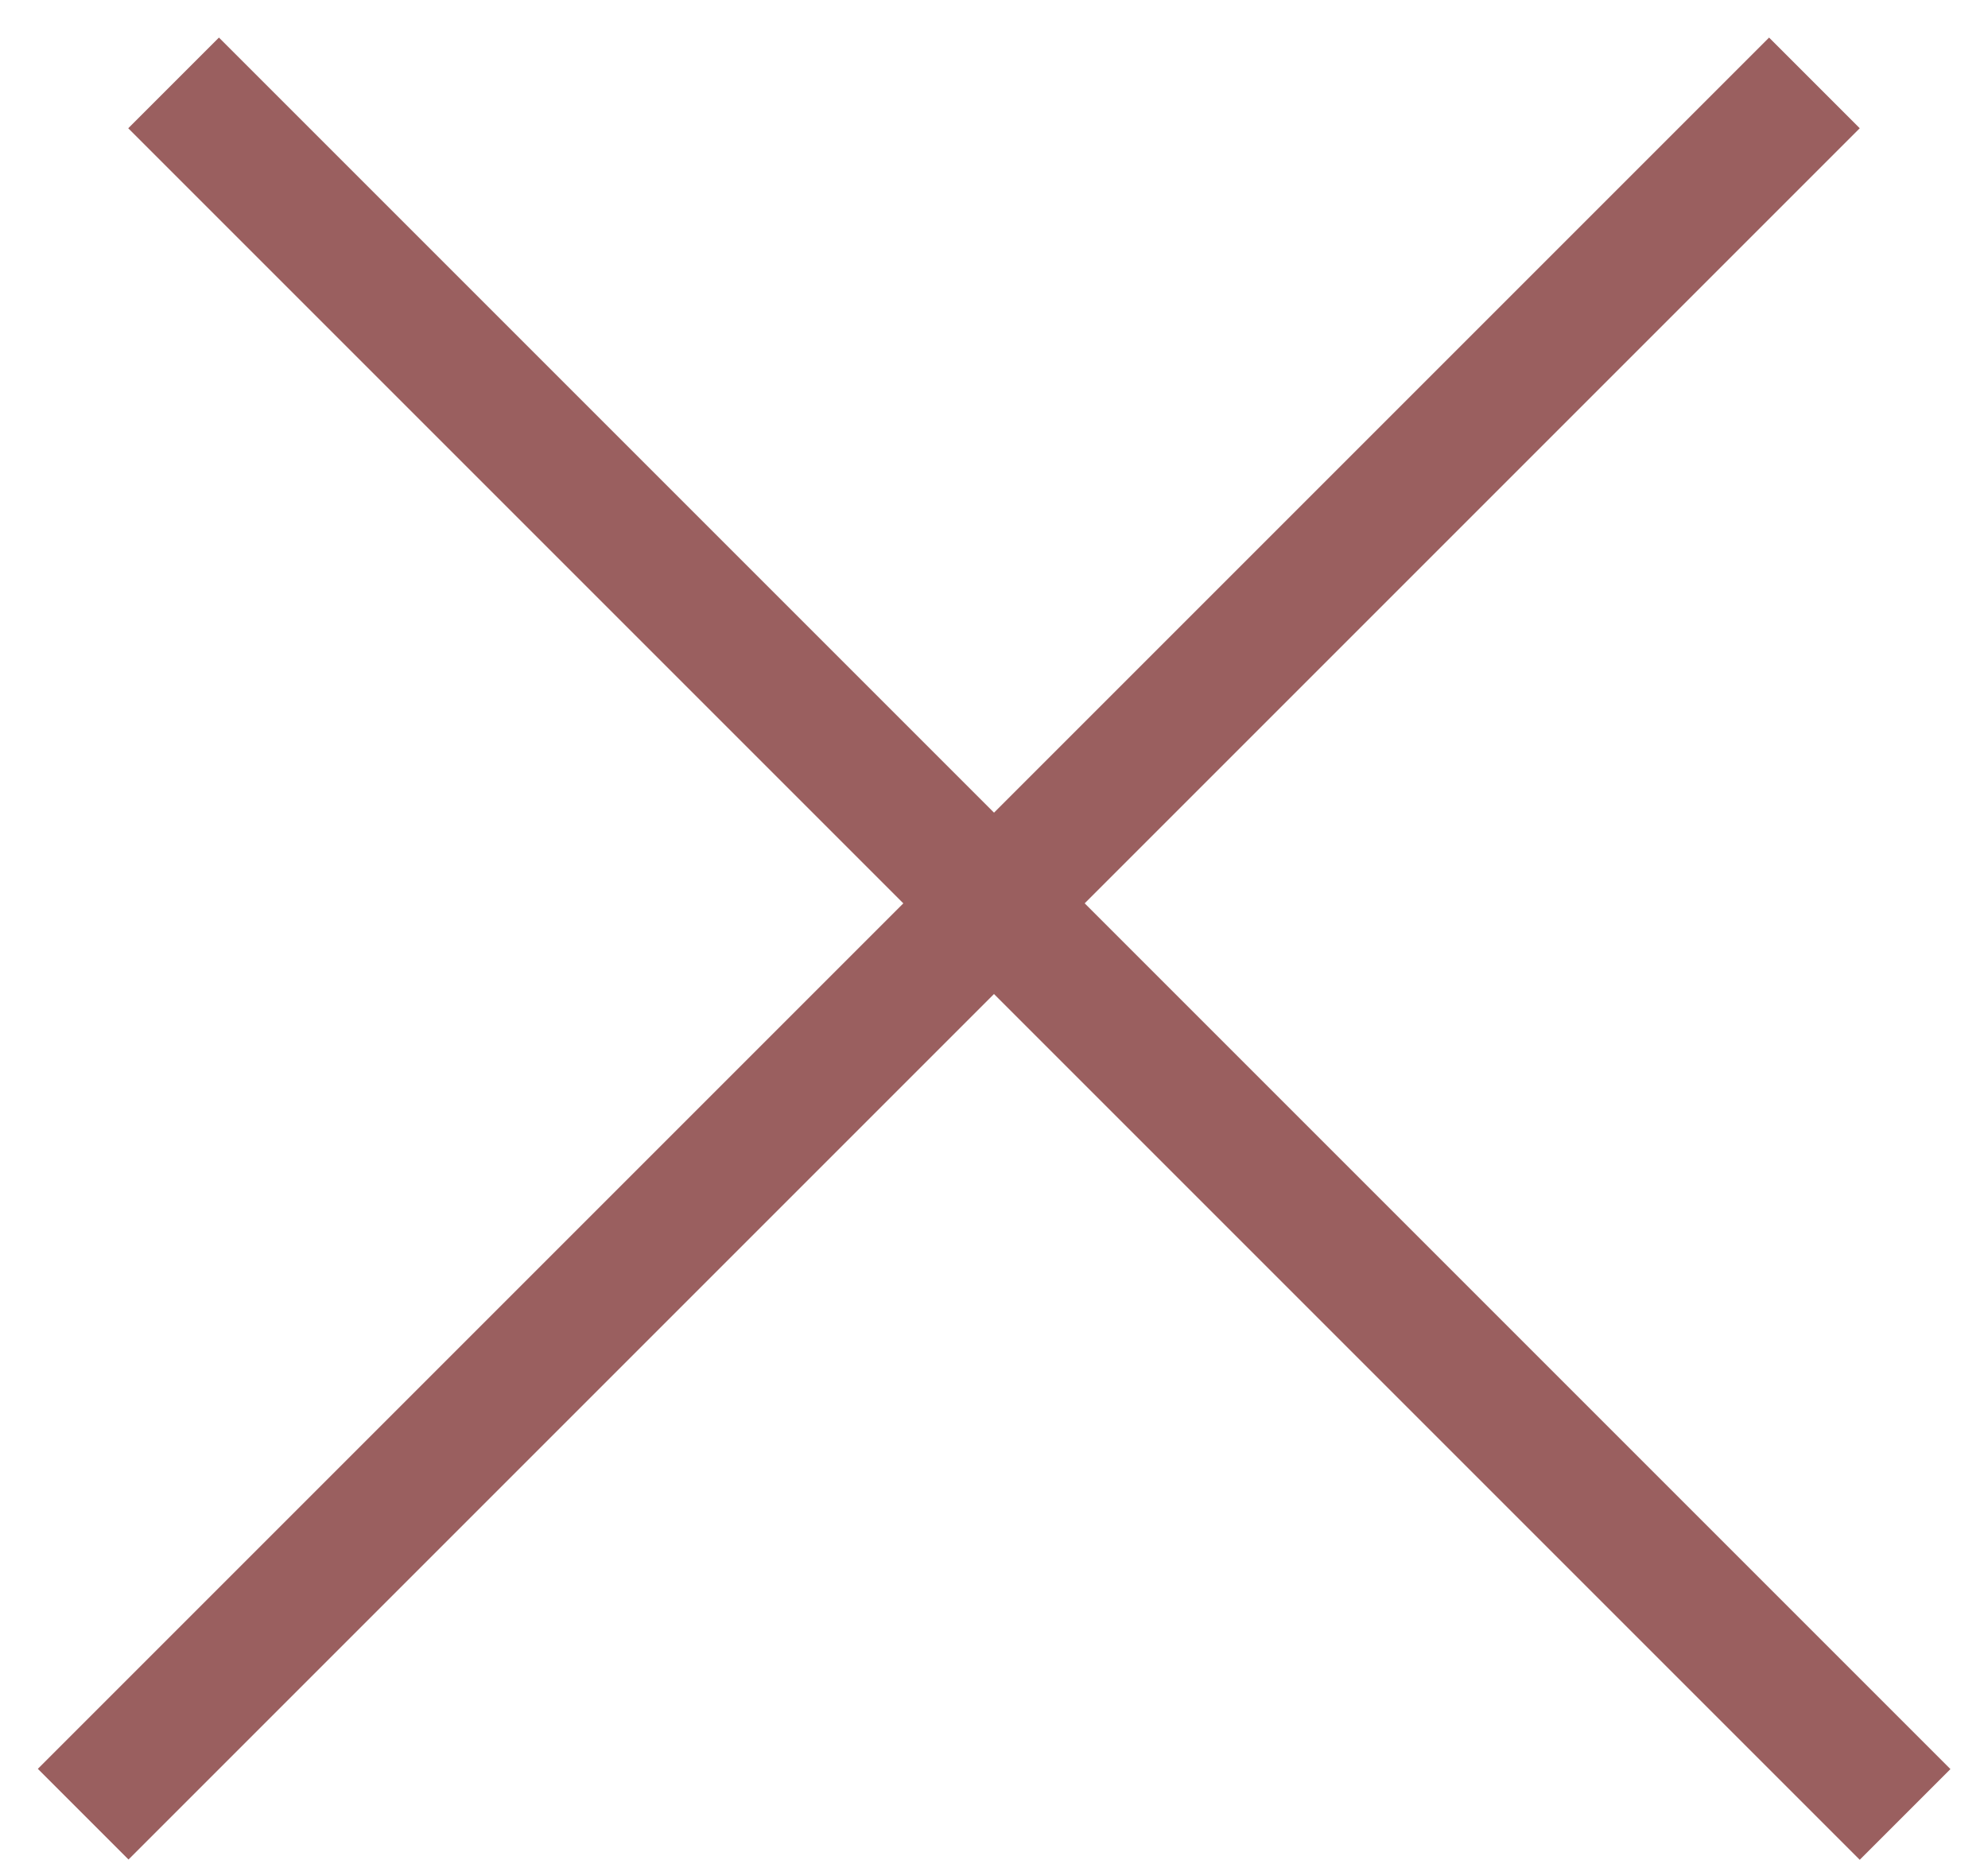 <?xml version="1.0" encoding="UTF-8"?> <svg xmlns="http://www.w3.org/2000/svg" width="31" height="29" viewBox="0 0 31 29" fill="none"><line x1="2.707" y1="1.293" x2="29.707" y2="28.293" stroke="#9A5F5F" stroke-width="2"></line><line y1="-1" x2="38.184" y2="-1" transform="matrix(-0.707 0.707 0.707 0.707 29 2)" stroke="#9A5F5F" stroke-width="2"></line></svg> 